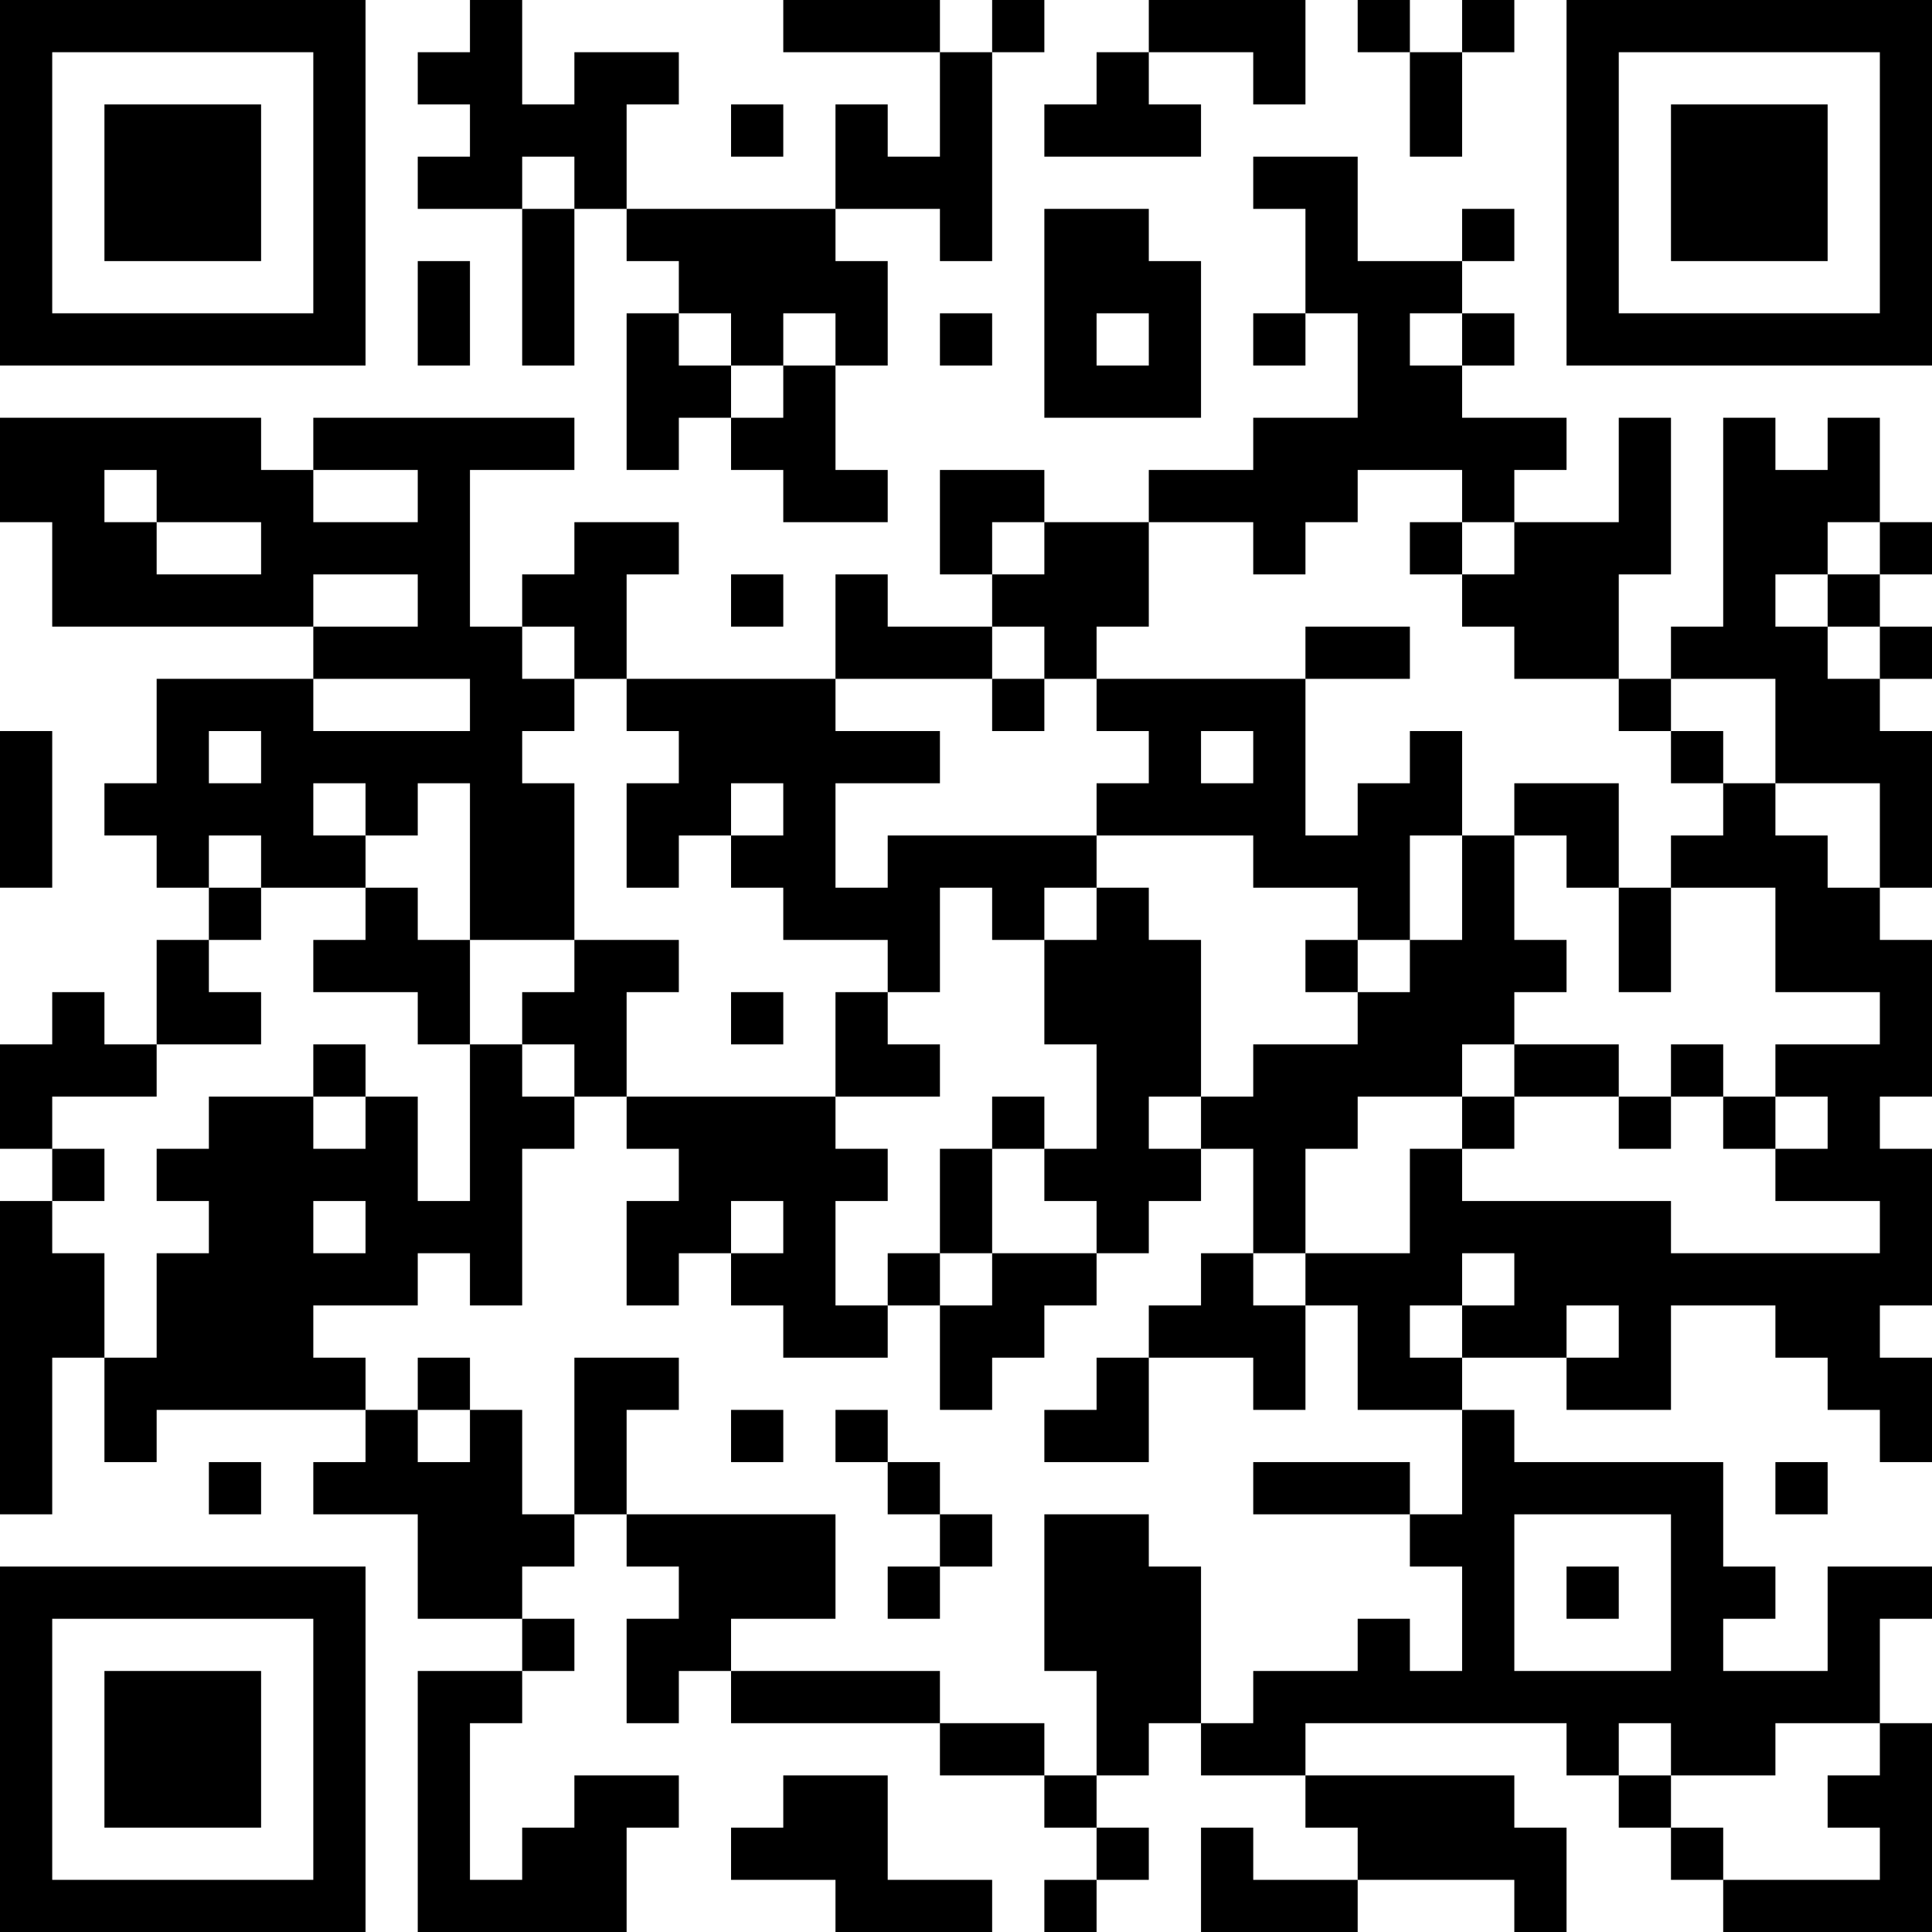 <?xml version="1.0" encoding="UTF-8"?>
<svg xmlns="http://www.w3.org/2000/svg" version="1.1" width="250" height="250" viewBox="0 0 250 250"><rect x="0" y="0" width="250" height="250" fill="#ffffff"/><g transform="scale(6.757)"><g transform="translate(0,0)"><path fill-rule="evenodd" d="M9 0L9 1L8 1L8 2L9 2L9 3L8 3L8 4L10 4L10 7L11 7L11 4L12 4L12 5L13 5L13 6L12 6L12 9L13 9L13 8L14 8L14 9L15 9L15 10L17 10L17 9L16 9L16 7L17 7L17 5L16 5L16 4L18 4L18 5L19 5L19 1L20 1L20 0L19 0L19 1L18 1L18 0L15 0L15 1L18 1L18 3L17 3L17 2L16 2L16 4L12 4L12 2L13 2L13 1L11 1L11 2L10 2L10 0ZM22 0L22 1L21 1L21 2L20 2L20 3L23 3L23 2L22 2L22 1L24 1L24 2L25 2L25 0ZM26 0L26 1L27 1L27 3L28 3L28 1L29 1L29 0L28 0L28 1L27 1L27 0ZM14 2L14 3L15 3L15 2ZM10 3L10 4L11 4L11 3ZM24 3L24 4L25 4L25 6L24 6L24 7L25 7L25 6L26 6L26 8L24 8L24 9L22 9L22 10L20 10L20 9L18 9L18 11L19 11L19 12L17 12L17 11L16 11L16 13L12 13L12 11L13 11L13 10L11 10L11 11L10 11L10 12L9 12L9 9L11 9L11 8L6 8L6 9L5 9L5 8L0 8L0 10L1 10L1 12L6 12L6 13L3 13L3 15L2 15L2 16L3 16L3 17L4 17L4 18L3 18L3 20L2 20L2 19L1 19L1 20L0 20L0 22L1 22L1 23L0 23L0 29L1 29L1 26L2 26L2 28L3 28L3 27L7 27L7 28L6 28L6 29L8 29L8 31L10 31L10 32L8 32L8 37L12 37L12 35L13 35L13 34L11 34L11 35L10 35L10 36L9 36L9 33L10 33L10 32L11 32L11 31L10 31L10 30L11 30L11 29L12 29L12 30L13 30L13 31L12 31L12 33L13 33L13 32L14 32L14 33L18 33L18 34L20 34L20 35L21 35L21 36L20 36L20 37L21 37L21 36L22 36L22 35L21 35L21 34L22 34L22 33L23 33L23 34L25 34L25 35L26 35L26 36L24 36L24 35L23 35L23 37L26 37L26 36L29 36L29 37L30 37L30 35L29 35L29 34L25 34L25 33L30 33L30 34L31 34L31 35L32 35L32 36L33 36L33 37L37 37L37 33L36 33L36 31L37 31L37 30L35 30L35 32L33 32L33 31L34 31L34 30L33 30L33 28L29 28L29 27L28 27L28 26L30 26L30 27L32 27L32 25L34 25L34 26L35 26L35 27L36 27L36 28L37 28L37 26L36 26L36 25L37 25L37 22L36 22L36 21L37 21L37 18L36 18L36 17L37 17L37 14L36 14L36 13L37 13L37 12L36 12L36 11L37 11L37 10L36 10L36 8L35 8L35 9L34 9L34 8L33 8L33 12L32 12L32 13L31 13L31 11L32 11L32 8L31 8L31 10L29 10L29 9L30 9L30 8L28 8L28 7L29 7L29 6L28 6L28 5L29 5L29 4L28 4L28 5L26 5L26 3ZM20 4L20 8L23 8L23 5L22 5L22 4ZM8 5L8 7L9 7L9 5ZM13 6L13 7L14 7L14 8L15 8L15 7L16 7L16 6L15 6L15 7L14 7L14 6ZM18 6L18 7L19 7L19 6ZM21 6L21 7L22 7L22 6ZM27 6L27 7L28 7L28 6ZM2 9L2 10L3 10L3 11L5 11L5 10L3 10L3 9ZM6 9L6 10L8 10L8 9ZM26 9L26 10L25 10L25 11L24 11L24 10L22 10L22 12L21 12L21 13L20 13L20 12L19 12L19 13L16 13L16 14L18 14L18 15L16 15L16 17L17 17L17 16L21 16L21 17L20 17L20 18L19 18L19 17L18 17L18 19L17 19L17 18L15 18L15 17L14 17L14 16L15 16L15 15L14 15L14 16L13 16L13 17L12 17L12 15L13 15L13 14L12 14L12 13L11 13L11 12L10 12L10 13L11 13L11 14L10 14L10 15L11 15L11 18L9 18L9 15L8 15L8 16L7 16L7 15L6 15L6 16L7 16L7 17L5 17L5 16L4 16L4 17L5 17L5 18L4 18L4 19L5 19L5 20L3 20L3 21L1 21L1 22L2 22L2 23L1 23L1 24L2 24L2 26L3 26L3 24L4 24L4 23L3 23L3 22L4 22L4 21L6 21L6 22L7 22L7 21L8 21L8 23L9 23L9 20L10 20L10 21L11 21L11 22L10 22L10 25L9 25L9 24L8 24L8 25L6 25L6 26L7 26L7 27L8 27L8 28L9 28L9 27L10 27L10 29L11 29L11 26L13 26L13 27L12 27L12 29L16 29L16 31L14 31L14 32L18 32L18 33L20 33L20 34L21 34L21 32L20 32L20 29L22 29L22 30L23 30L23 33L24 33L24 32L26 32L26 31L27 31L27 32L28 32L28 30L27 30L27 29L28 29L28 27L26 27L26 25L25 25L25 24L27 24L27 22L28 22L28 23L32 23L32 24L36 24L36 23L34 23L34 22L35 22L35 21L34 21L34 20L36 20L36 19L34 19L34 17L32 17L32 16L33 16L33 15L34 15L34 16L35 16L35 17L36 17L36 15L34 15L34 13L32 13L32 14L31 14L31 13L29 13L29 12L28 12L28 11L29 11L29 10L28 10L28 9ZM19 10L19 11L20 11L20 10ZM27 10L27 11L28 11L28 10ZM35 10L35 11L34 11L34 12L35 12L35 13L36 13L36 12L35 12L35 11L36 11L36 10ZM6 11L6 12L8 12L8 11ZM14 11L14 12L15 12L15 11ZM25 12L25 13L21 13L21 14L22 14L22 15L21 15L21 16L24 16L24 17L26 17L26 18L25 18L25 19L26 19L26 20L24 20L24 21L23 21L23 18L22 18L22 17L21 17L21 18L20 18L20 20L21 20L21 22L20 22L20 21L19 21L19 22L18 22L18 24L17 24L17 25L16 25L16 23L17 23L17 22L16 22L16 21L18 21L18 20L17 20L17 19L16 19L16 21L12 21L12 19L13 19L13 18L11 18L11 19L10 19L10 20L11 20L11 21L12 21L12 22L13 22L13 23L12 23L12 25L13 25L13 24L14 24L14 25L15 25L15 26L17 26L17 25L18 25L18 27L19 27L19 26L20 26L20 25L21 25L21 24L22 24L22 23L23 23L23 22L24 22L24 24L23 24L23 25L22 25L22 26L21 26L21 27L20 27L20 28L22 28L22 26L24 26L24 27L25 27L25 25L24 25L24 24L25 24L25 22L26 22L26 21L28 21L28 22L29 22L29 21L31 21L31 22L32 22L32 21L33 21L33 22L34 22L34 21L33 21L33 20L32 20L32 21L31 21L31 20L29 20L29 19L30 19L30 18L29 18L29 16L30 16L30 17L31 17L31 19L32 19L32 17L31 17L31 15L29 15L29 16L28 16L28 14L27 14L27 15L26 15L26 16L25 16L25 13L27 13L27 12ZM6 13L6 14L9 14L9 13ZM19 13L19 14L20 14L20 13ZM0 14L0 17L1 17L1 14ZM4 14L4 15L5 15L5 14ZM23 14L23 15L24 15L24 14ZM32 14L32 15L33 15L33 14ZM27 16L27 18L26 18L26 19L27 19L27 18L28 18L28 16ZM7 17L7 18L6 18L6 19L8 19L8 20L9 20L9 18L8 18L8 17ZM14 19L14 20L15 20L15 19ZM6 20L6 21L7 21L7 20ZM28 20L28 21L29 21L29 20ZM22 21L22 22L23 22L23 21ZM19 22L19 24L18 24L18 25L19 25L19 24L21 24L21 23L20 23L20 22ZM6 23L6 24L7 24L7 23ZM14 23L14 24L15 24L15 23ZM28 24L28 25L27 25L27 26L28 26L28 25L29 25L29 24ZM30 25L30 26L31 26L31 25ZM8 26L8 27L9 27L9 26ZM14 27L14 28L15 28L15 27ZM16 27L16 28L17 28L17 29L18 29L18 30L17 30L17 31L18 31L18 30L19 30L19 29L18 29L18 28L17 28L17 27ZM4 28L4 29L5 29L5 28ZM24 28L24 29L27 29L27 28ZM34 28L34 29L35 29L35 28ZM29 29L29 32L32 32L32 29ZM30 30L30 31L31 31L31 30ZM31 33L31 34L32 34L32 35L33 35L33 36L36 36L36 35L35 35L35 34L36 34L36 33L34 33L34 34L32 34L32 33ZM15 34L15 35L14 35L14 36L16 36L16 37L19 37L19 36L17 36L17 34ZM0 0L0 7L7 7L7 0ZM1 1L1 6L6 6L6 1ZM2 2L2 5L5 5L5 2ZM30 0L30 7L37 7L37 0ZM31 1L31 6L36 6L36 1ZM32 2L32 5L35 5L35 2ZM0 30L0 37L7 37L7 30ZM1 31L1 36L6 36L6 31ZM2 32L2 35L5 35L5 32Z" fill="#000000"/></g></g></svg>
